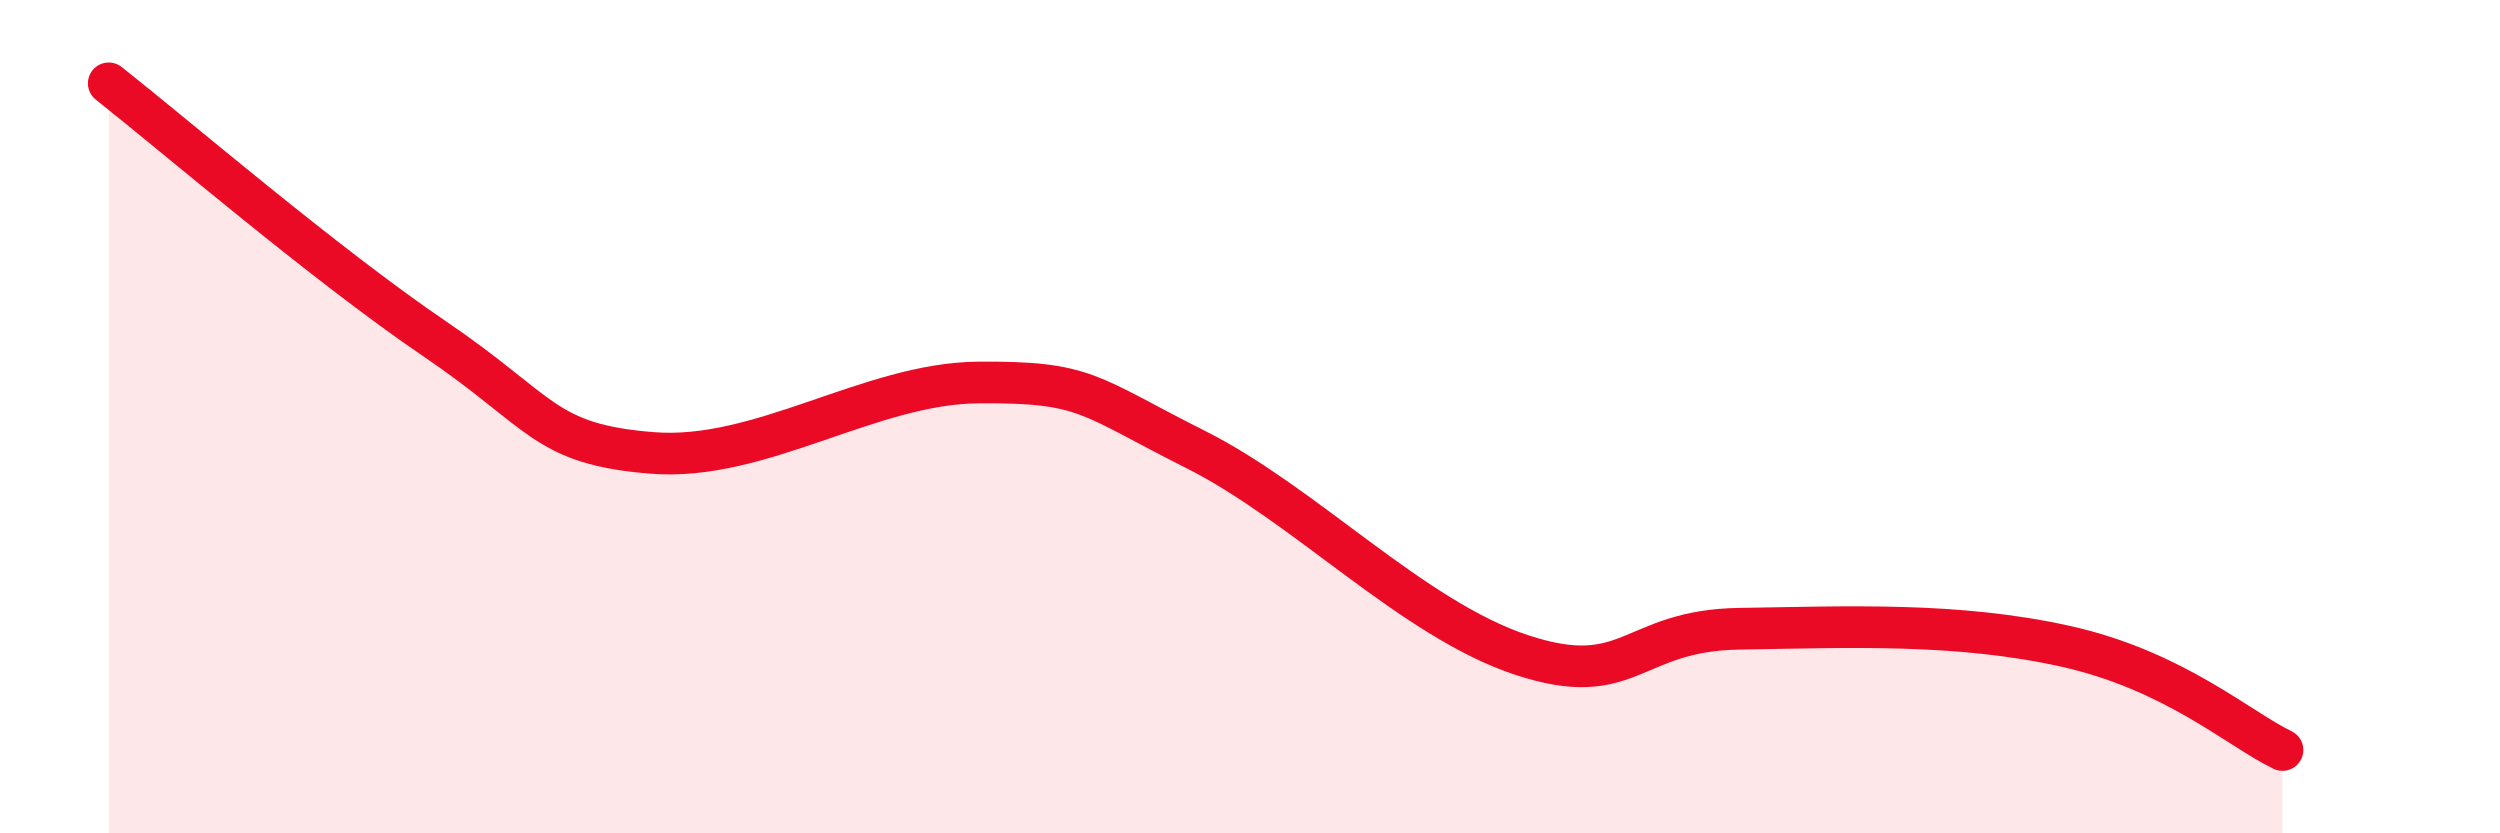 
    <svg width="60" height="20" viewBox="0 0 60 20" xmlns="http://www.w3.org/2000/svg">
      <path
        d="M 2.61,2 C 4.17,3.23 7.82,6.36 10.43,8.13 C 13.04,9.9 13.04,10.66 15.65,10.87 C 18.26,11.08 20.87,9.2 23.48,9.18 C 26.09,9.16 26.09,9.48 28.7,10.79 C 31.31,12.1 33.91,14.86 36.52,15.72 C 39.13,16.58 39.13,15.13 41.74,15.09 C 44.35,15.05 46.96,14.93 49.57,15.51 C 52.18,16.09 53.74,17.5 54.78,18L54.78 20L2.61 20Z"
        fill="#EB0A25"
        opacity="0.1"
        stroke-linecap="round"
        stroke-linejoin="round"
      />
      <path
        d="M 2.61,2 C 4.17,3.23 7.82,6.36 10.43,8.13 C 13.04,9.9 13.04,10.66 15.65,10.87 C 18.26,11.08 20.87,9.2 23.48,9.18 C 26.09,9.16 26.09,9.48 28.7,10.79 C 31.31,12.1 33.91,14.86 36.52,15.72 C 39.13,16.58 39.13,15.13 41.74,15.09 C 44.35,15.05 46.96,14.93 49.57,15.51 C 52.18,16.09 53.74,17.5 54.78,18"
        stroke="#EB0A25"
        stroke-width="1"
        fill="none"
        stroke-linecap="round"
        stroke-linejoin="round"
      />
    </svg>
  